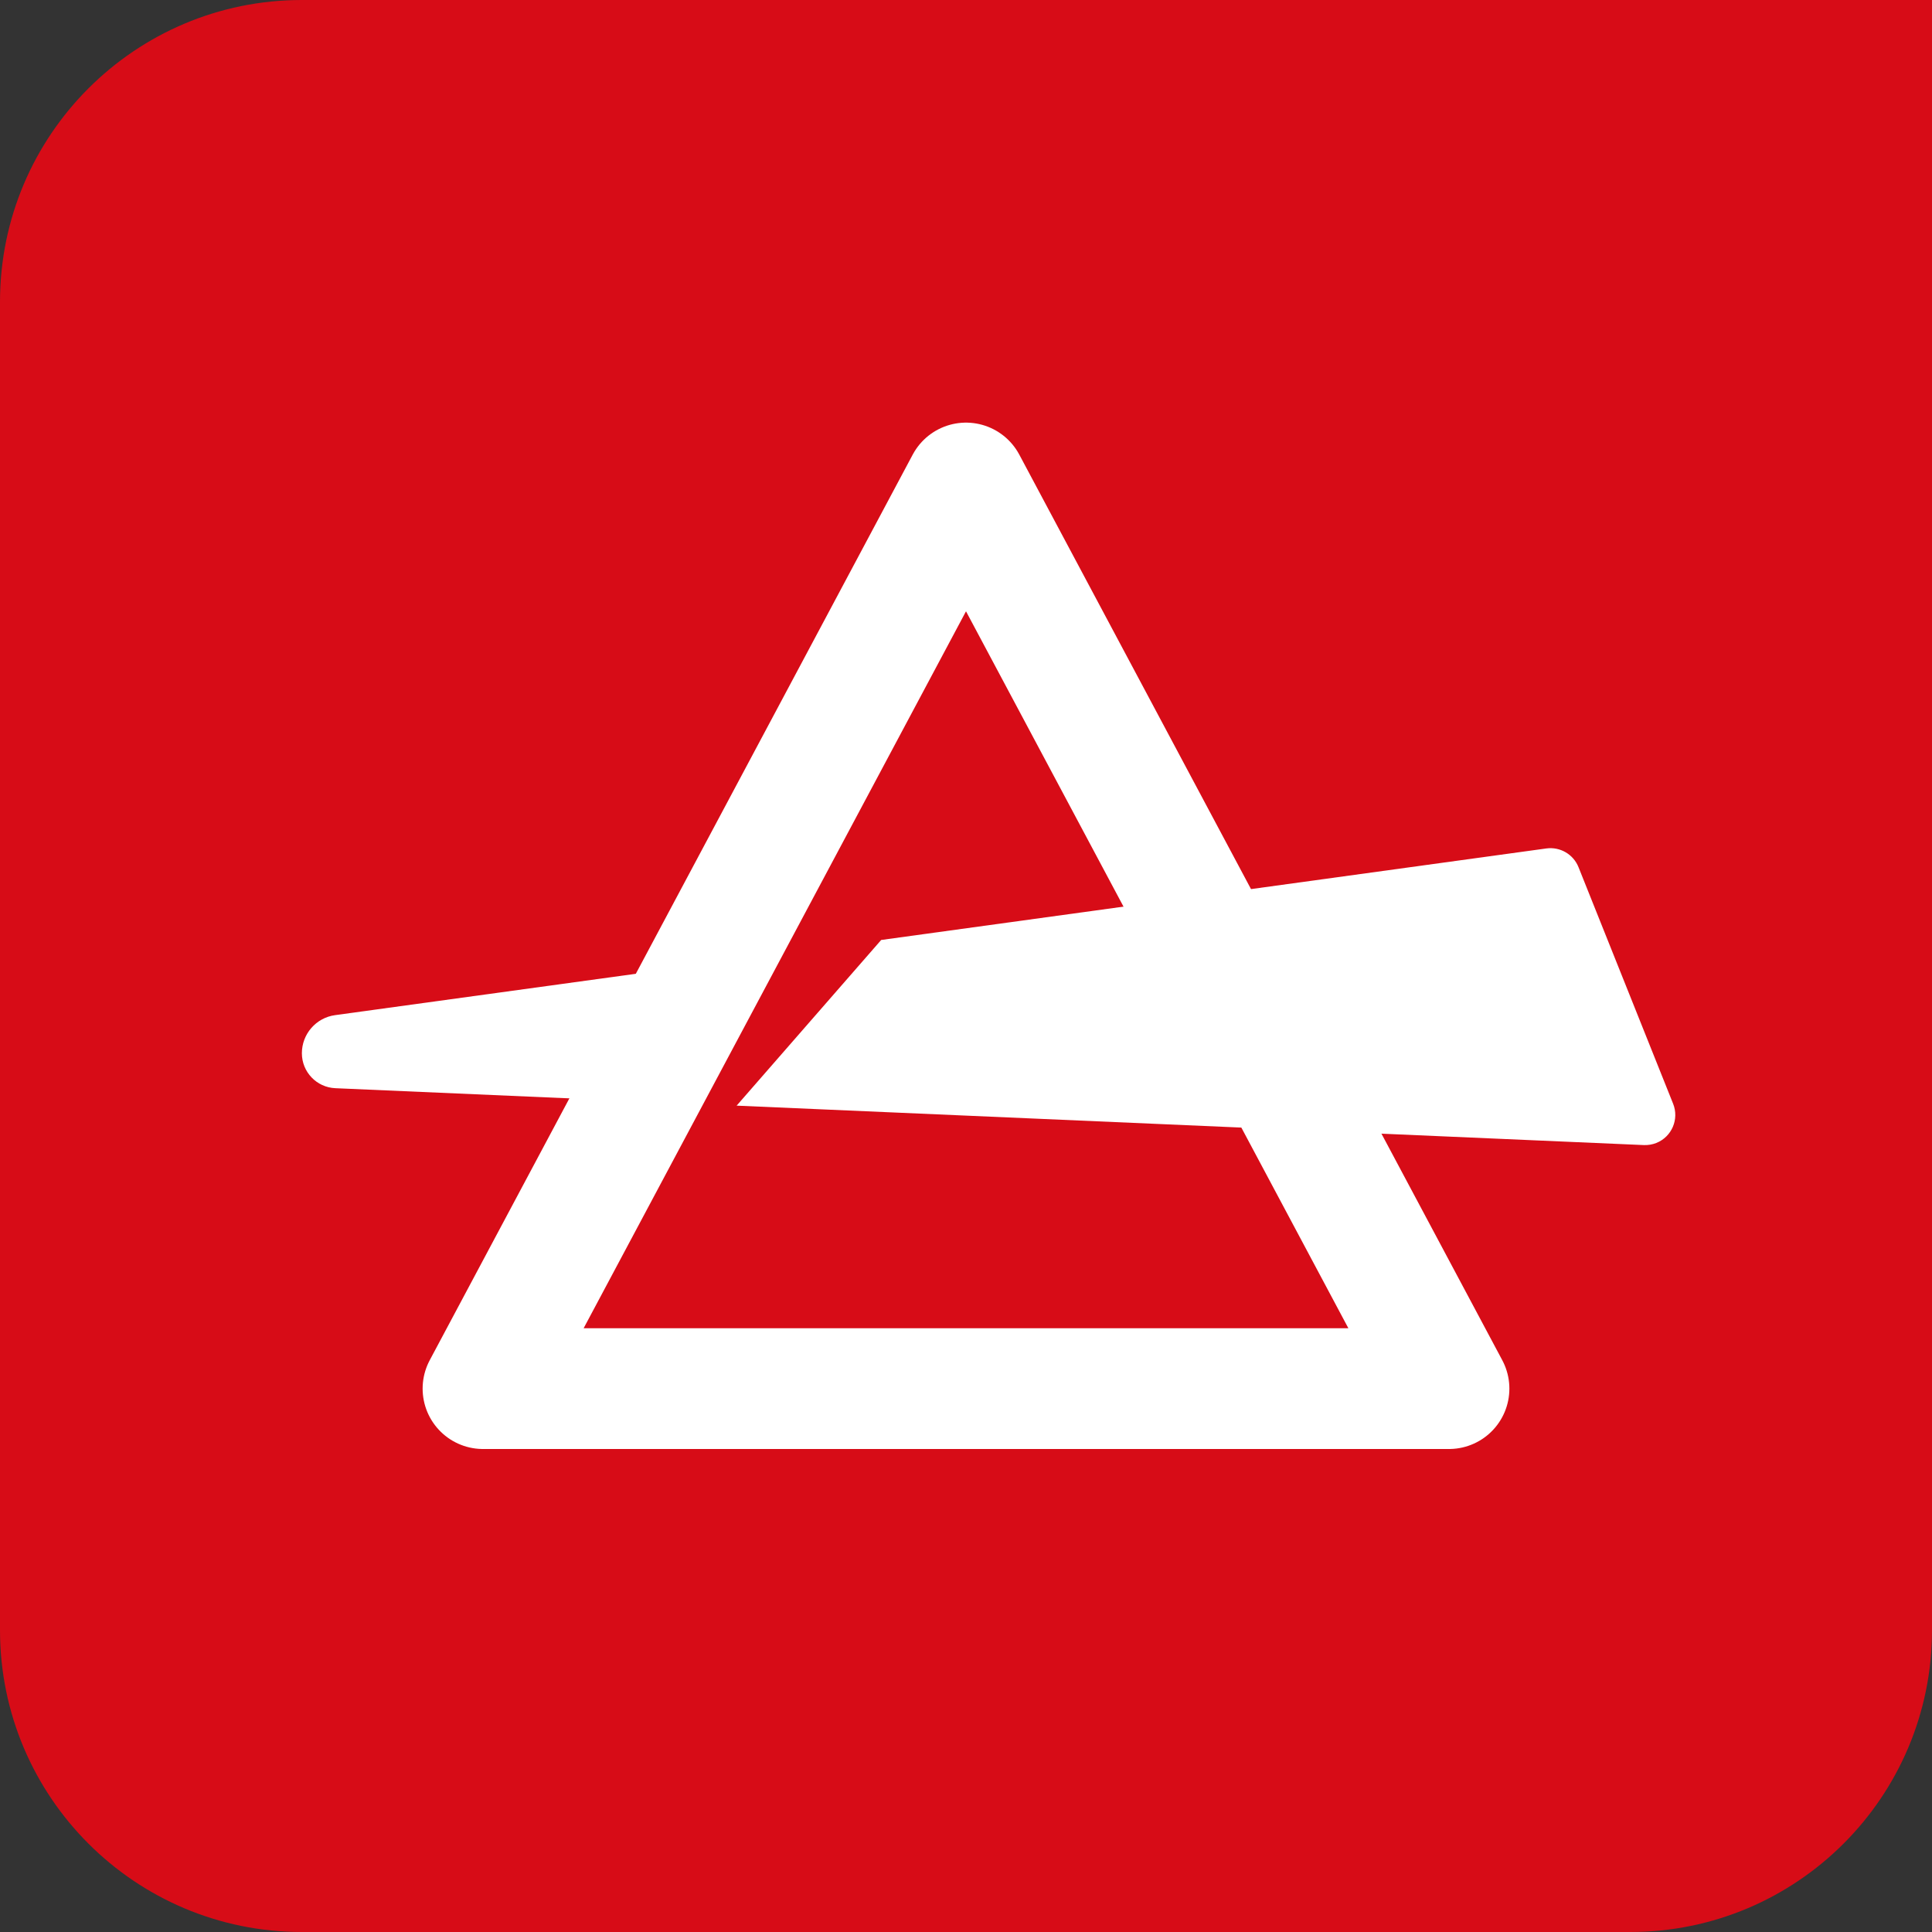 <?xml version="1.0" encoding="UTF-8"?> <svg xmlns="http://www.w3.org/2000/svg" width="32" height="32" viewBox="0 0 32 32"><rect x="0" y="0" width="32" height="32" fill="#333333" stroke="none"/> <g fill="none" fill-rule="evenodd"> <path fill="#D70C17" d="M27,0 L32,0 L32,5 L32,27 C32,29.763 29.761,32 27,32 L5,32 C2.237,32 0,29.761 0,27 L0,5 C0,2.237 2.239,0 5,0 L27,0 Z"></path> <g transform="translate(5 8)"> <polygon stroke="#FFF" stroke-linecap="round" stroke-linejoin="round" stroke-width="2" points="11 0 19 15 3 15"></polygon> <path fill="#FFF" d="M6.804,7.954 L5.547,10.241 L0.555,10.024 C0.244,10.011 -2.37678092e-16,9.755 0,9.445 C2.43581726e-16,9.127 0.235,8.857 0.55,8.814 L6.804,7.954 Z M9.595,7.569 L20.613,6.053 C20.84,6.022 21.06,6.15 21.145,6.363 L22.712,10.281 C22.815,10.538 22.69,10.829 22.434,10.931 C22.368,10.957 22.297,10.969 22.227,10.966 L7.201,10.313 L9.595,7.569 Z"></path> </g> </g> </svg> 
